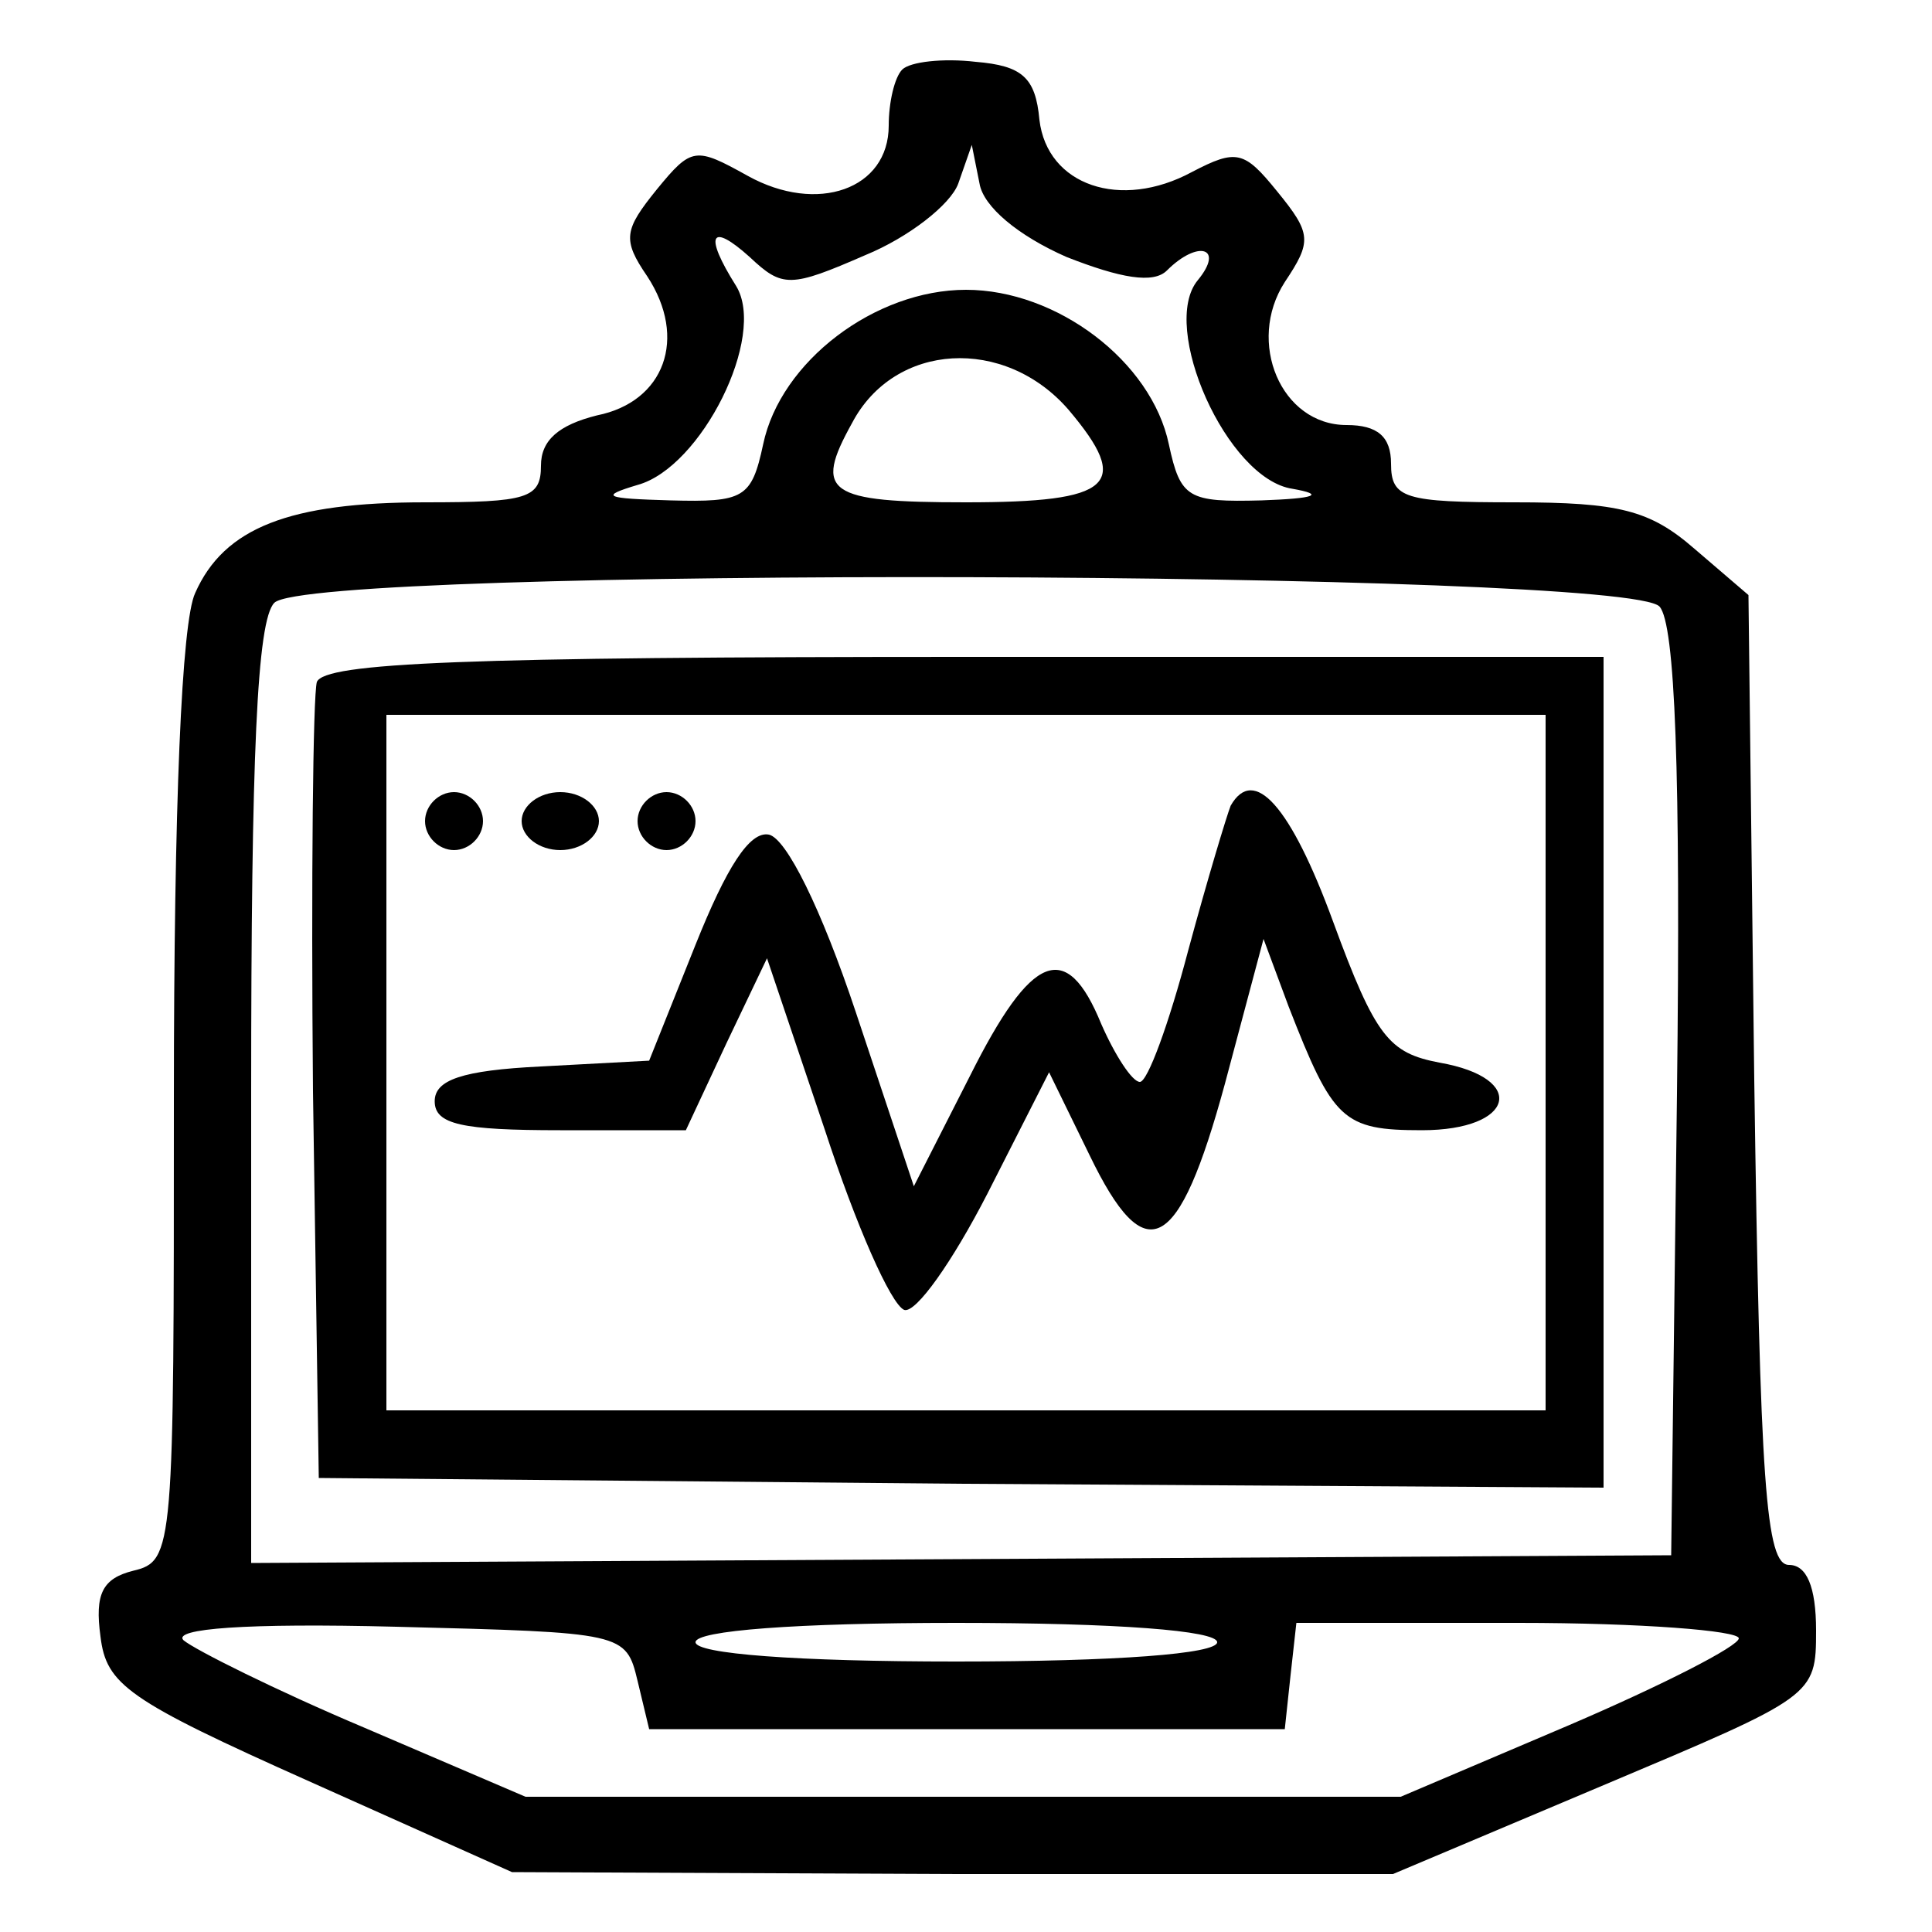 <?xml version="1.0" standalone="no"?>
<!DOCTYPE svg PUBLIC "-//W3C//DTD SVG 20010904//EN"
 "http://www.w3.org/TR/2001/REC-SVG-20010904/DTD/svg10.dtd">
<svg version="1.0" xmlns="http://www.w3.org/2000/svg"
 width="100pt" height="100pt" viewBox="0 0 100 100"
 preserveAspectRatio="xMidYMid meet">

<g transform="translate(0,100) scale(0.1,-0.1)"
fill="#000000" stroke="none">
<path d="M467 964 c-4 -4 -7 -17 -7 -29 0 -33 -37 -46 -73 -26 -27 15 -29 15
-47 -7 -17 -21 -18 -26 -5 -45 21 -32 9 -65 -26 -72 -20 -5 -29 -13 -29 -26 0
-17 -7 -19 -60 -19 -70 0 -104 -13 -119 -47 -7 -15 -11 -109 -11 -262 0 -233
0 -239 -21 -244 -16 -4 -20 -12 -17 -34 3 -25 14 -33 108 -75 l105 -47 228 -1
228 0 109 46 c109 46 110 46 110 80 0 23 -5 34 -14 34 -12 0 -15 41 -18 251
l-3 251 -28 24 c-23 20 -39 24 -93 24 -57 0 -64 2 -64 20 0 14 -7 20 -23 20
-34 0 -52 43 -32 74 14 21 14 25 -4 47 -17 21 -21 22 -44 10 -37 -20 -75 -7
-79 27 -2 22 -9 28 -33 30 -17 2 -34 0 -38 -4z m85 -97 c28 -11 45 -14 52 -7
16 16 30 12 16 -5 -20 -24 15 -103 49 -108 17 -3 12 -5 -16 -6 -38 -1 -42 1
-48 29 -9 43 -58 80 -105 80 -47 0 -96 -37 -105 -80 -6 -28 -10 -30 -48 -29
-34 1 -37 2 -17 8 33 9 67 77 51 103 -17 27 -13 33 7 15 17 -16 21 -16 60 1
22 9 44 26 48 37 l7 20 4 -20 c2 -12 20 -27 45 -38z m1 -79 c33 -39 23 -48
-53 -48 -72 0 -79 5 -59 41 22 42 79 45 112 7z m306 -102 c8 -9 11 -85 9 -252
l-3 -239 -367 -2 -368 -2 0 243 c0 175 3 245 12 254 19 19 701 17 717 -2z
m-529 -556 l6 -25 164 0 165 0 3 28 3 27 115 0 c63 0 114 -4 114 -8 0 -4 -39
-24 -88 -45 l-87 -37 -227 0 -226 0 -84 36 c-45 19 -87 40 -93 45 -6 6 32 9
110 7 118 -3 119 -3 125 -28z m300 20 c0 -6 -52 -10 -135 -10 -83 0 -135 4
-135 10 0 6 52 10 135 10 83 0 135 -4 135 -10z"/>
<path d="M164 647 c-2 -7 -3 -102 -2 -212 l3 -200 333 -3 332 -2 0 215 0 215
-330 0 c-259 0 -332 -3 -336 -13z m636 -197 l0 -180 -300 0 -300 0 0 180 0
180 300 0 300 0 0 -180z"/>
<path d="M220 575 c0 -8 7 -15 15 -15 8 0 15 7 15 15 0 8 -7 15 -15 15 -8 0
-15 -7 -15 -15z"/>
<path d="M270 575 c0 -8 9 -15 20 -15 11 0 20 7 20 15 0 8 -9 15 -20 15 -11 0
-20 -7 -20 -15z"/>
<path d="M330 575 c0 -8 7 -15 15 -15 8 0 15 7 15 15 0 8 -7 15 -15 15 -8 0
-15 -7 -15 -15z"/>
<path d="M637 583 c-2 -5 -12 -38 -22 -75 -10 -38 -21 -68 -25 -68 -4 0 -13
14 -20 30 -18 44 -36 37 -68 -27 l-29 -57 -30 90 c-18 54 -36 90 -45 92 -10 2
-22 -17 -38 -57 l-24 -60 -56 -3 c-41 -2 -55 -7 -55 -18 0 -12 14 -15 65 -15
l65 0 21 45 21 44 30 -89 c16 -49 34 -90 41 -93 6 -2 25 25 43 60 l32 63 21
-43 c29 -60 46 -51 70 37 l20 75 13 -35 c23 -59 28 -64 69 -64 48 0 55 27 9
35 -26 5 -33 13 -55 73 -22 60 -41 81 -53 60z"/>
</g>
</svg>
